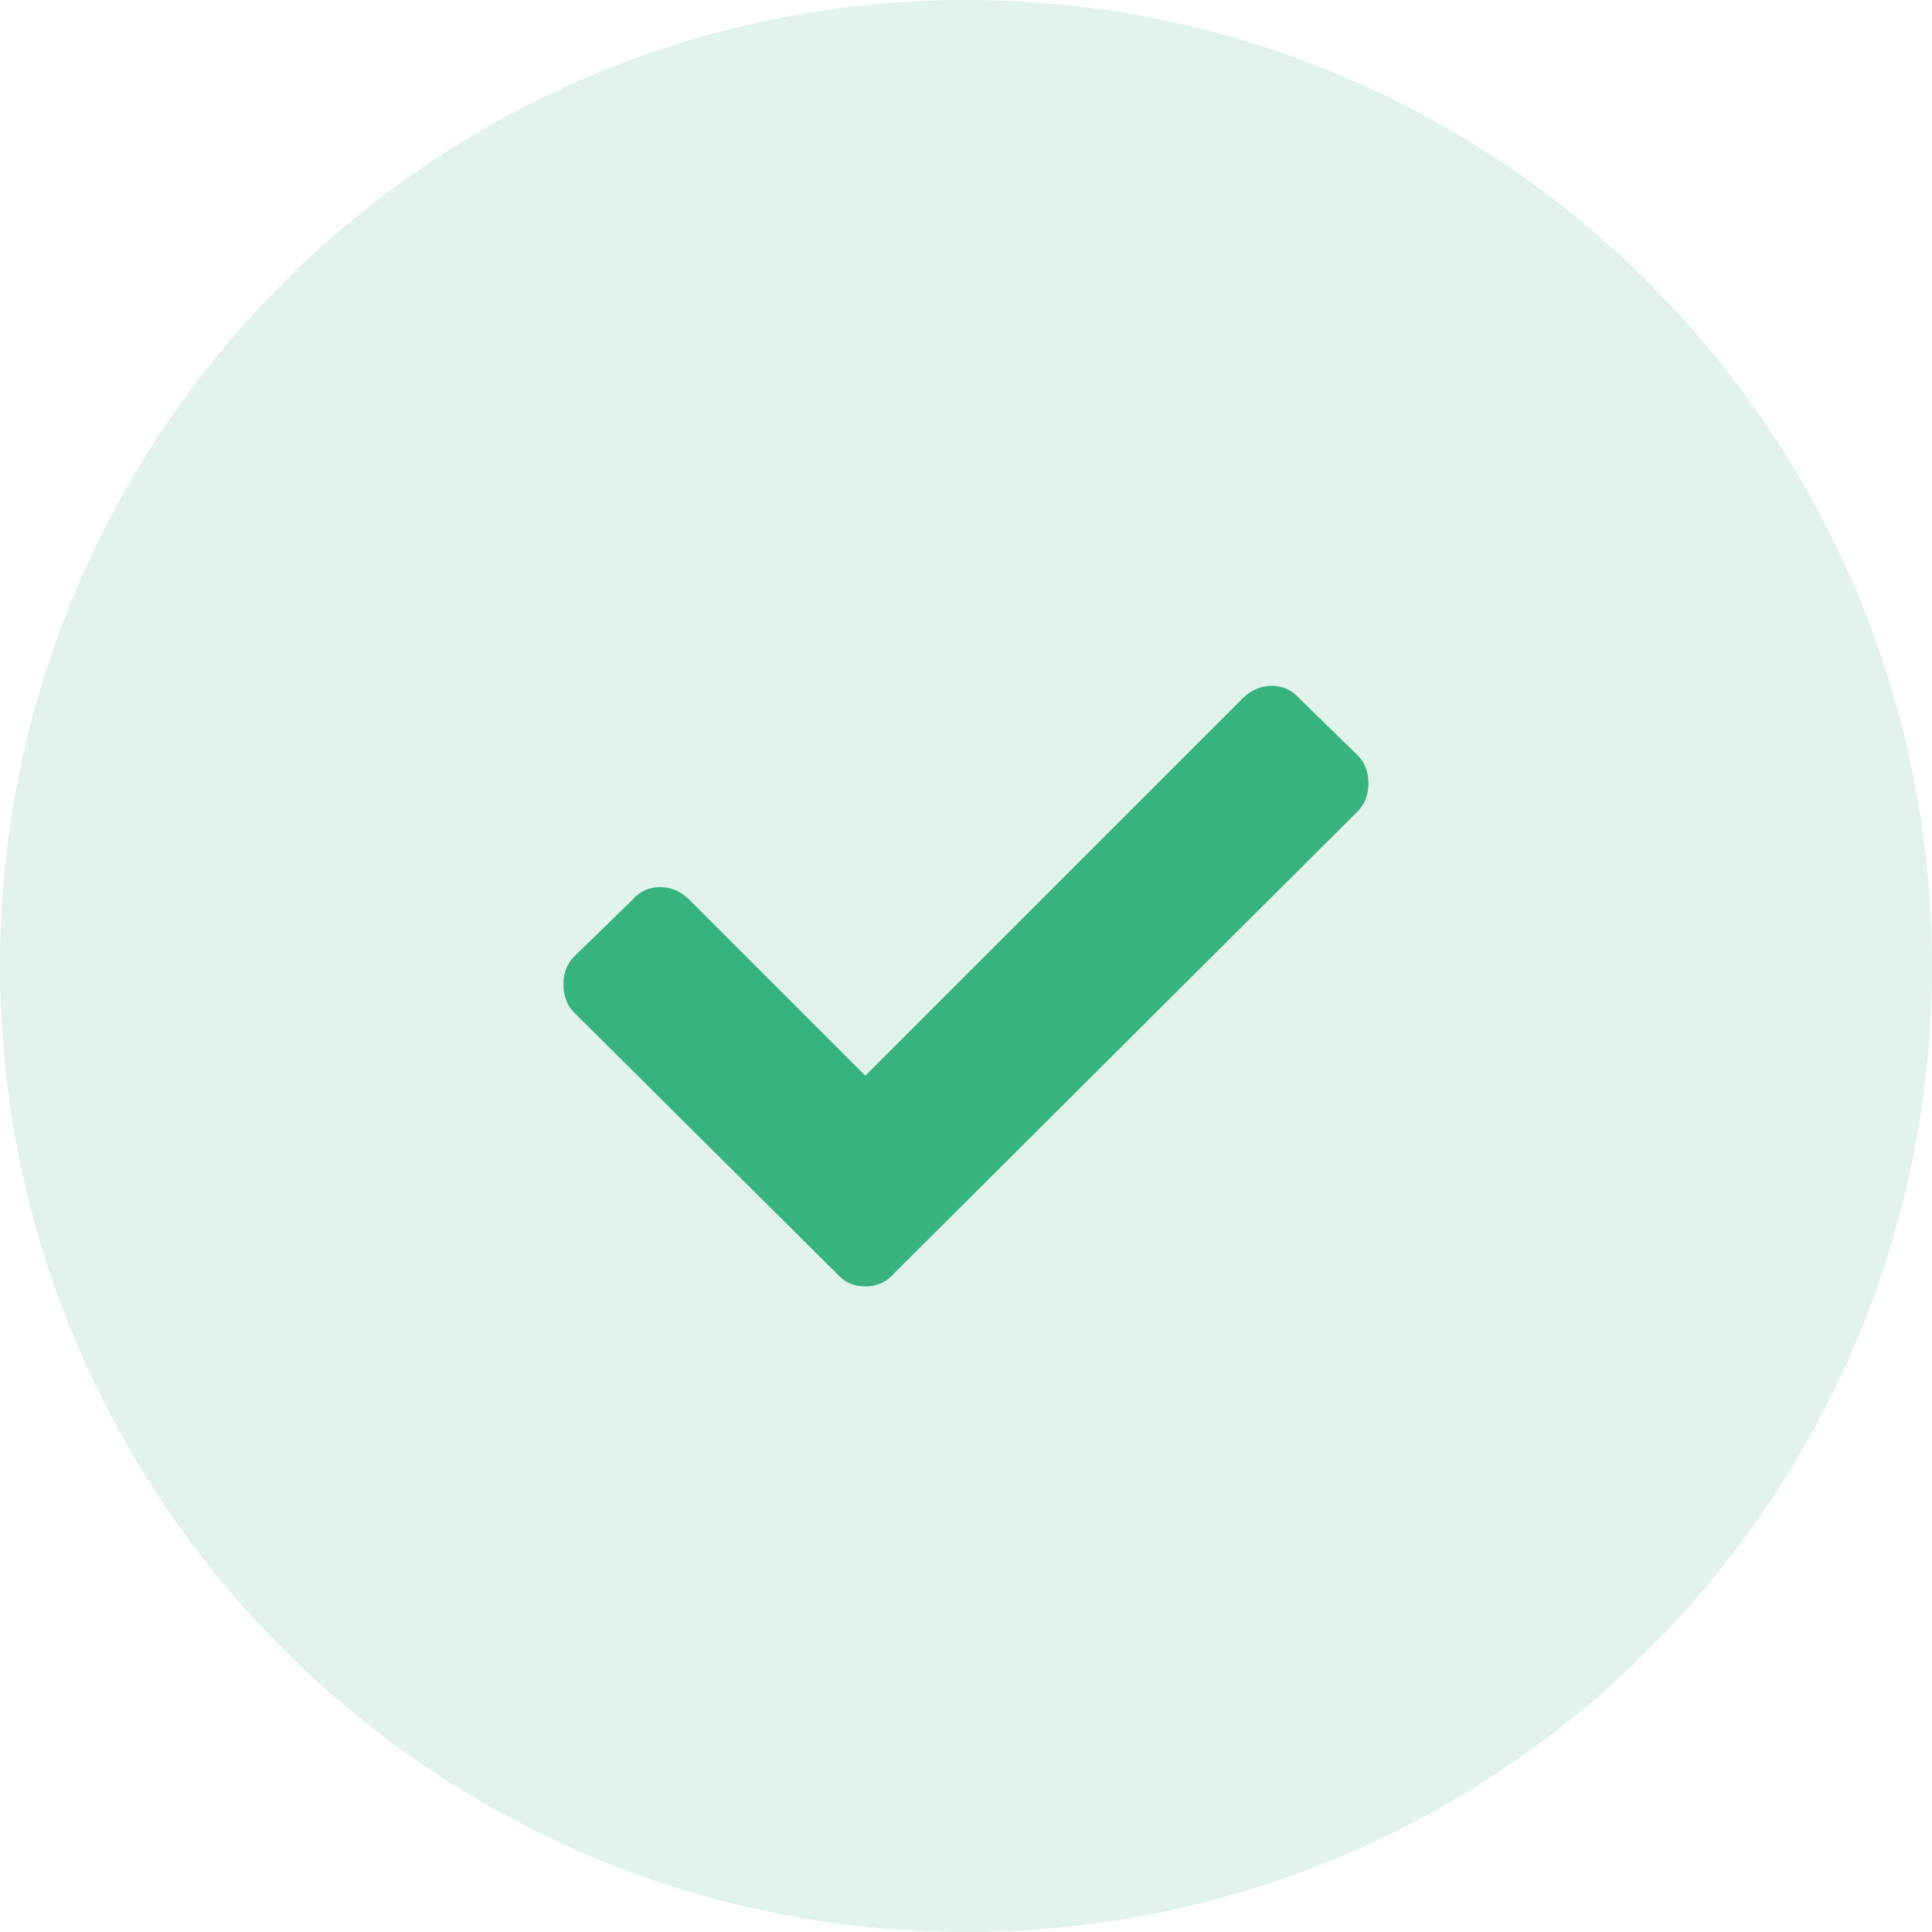 <svg width="24" height="24" viewBox="0 0 24 24" fill="none" xmlns="http://www.w3.org/2000/svg">
<g id="Icon ">
<path id="Oval" opacity="0.15" fill-rule="evenodd" clip-rule="evenodd" d="M12 24C18.627 24 24 18.627 24 12C24 5.373 18.627 0 12 0C5.373 0 0 5.373 0 12C0 18.627 5.373 24 12 24Z" fill="#36B37E"/>
<path id="Icon" d="M10.398 15.824L7.136 12.582C7.045 12.491 6.999 12.374 6.999 12.23C6.999 12.087 7.045 11.97 7.136 11.879L7.858 11.176C7.95 11.072 8.063 11.02 8.2 11.02C8.337 11.02 8.457 11.072 8.562 11.176L10.749 13.363L15.437 8.676C15.541 8.572 15.661 8.52 15.798 8.52C15.934 8.52 16.049 8.572 16.14 8.676L16.862 9.379C16.953 9.47 16.999 9.587 16.999 9.73C16.999 9.874 16.953 9.991 16.862 10.082L11.101 15.824C11.009 15.928 10.892 15.98 10.749 15.98C10.606 15.98 10.489 15.928 10.398 15.824Z" fill="#36B37E"/>
</g>
</svg>
